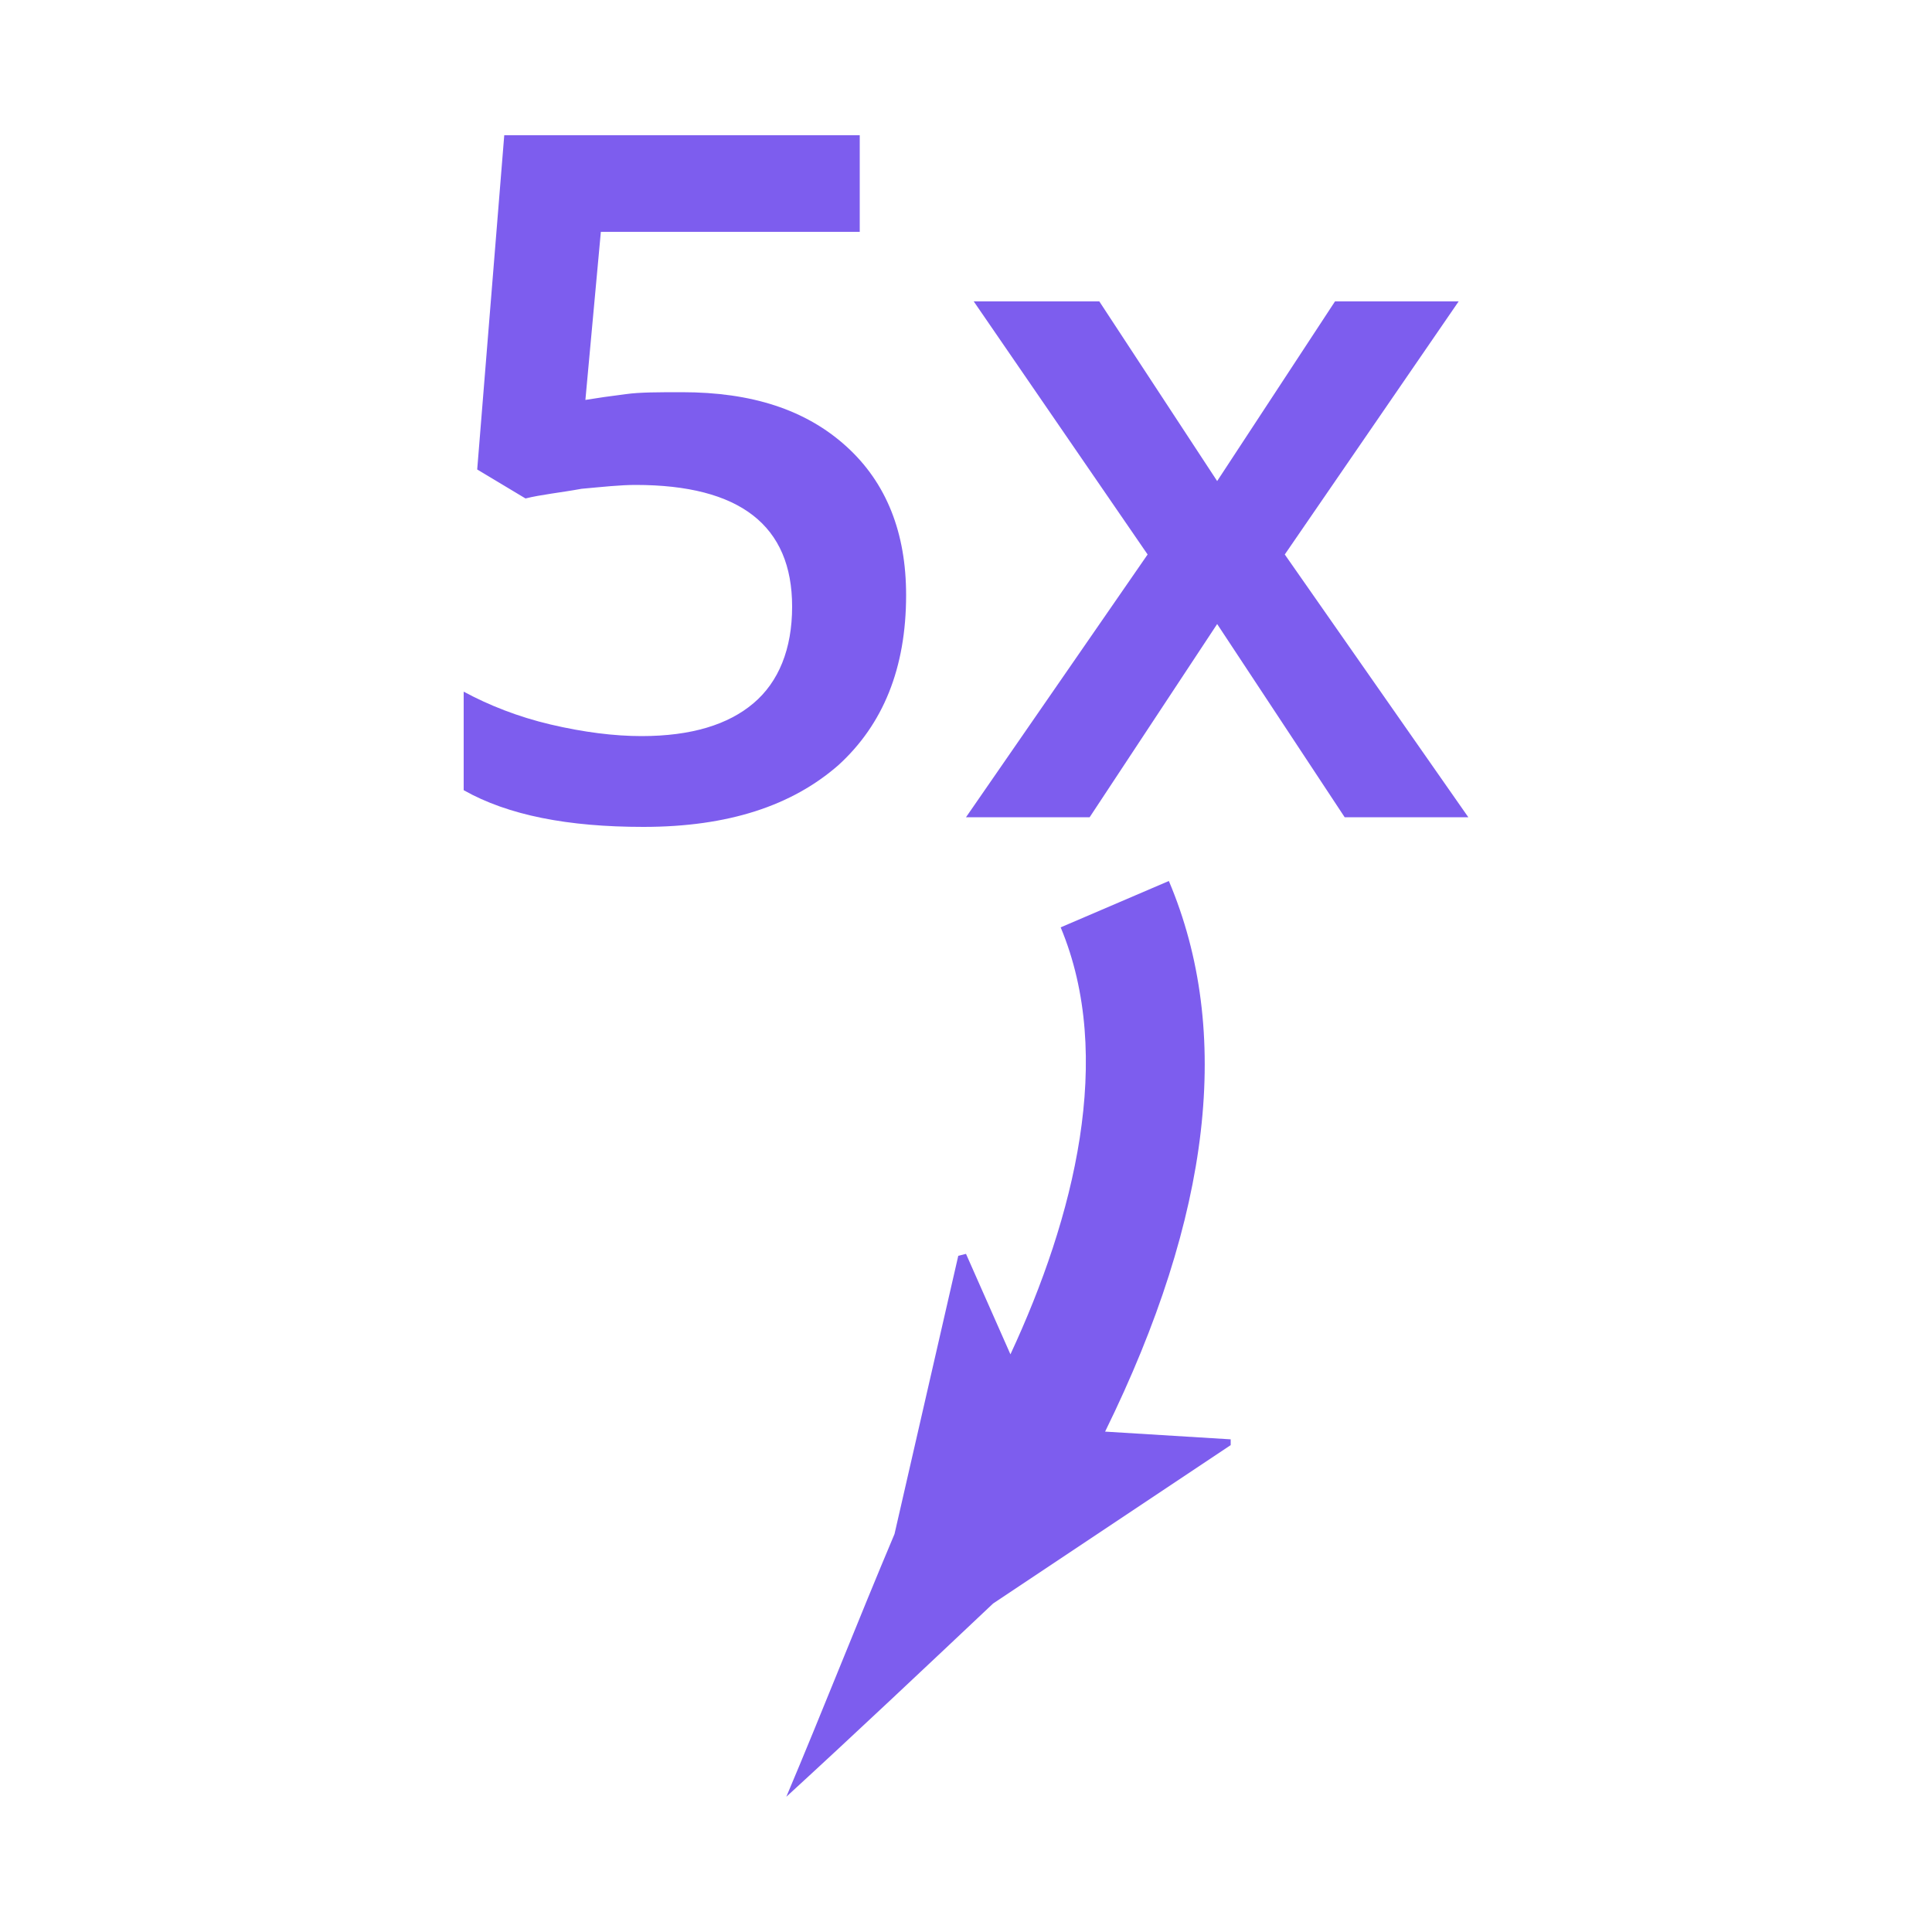 <?xml version="1.0" encoding="utf-8"?>
<!-- Generator: Adobe Illustrator 27.2.0, SVG Export Plug-In . SVG Version: 6.00 Build 0)  -->
<svg version="1.1" id="Layer_1" xmlns="http://www.w3.org/2000/svg" xmlns:xlink="http://www.w3.org/1999/xlink" x="0px" y="0px"
	 viewBox="0 0 100 100" style="enable-background:new 0 0 100 100;" xml:space="preserve">
<style type="text/css">
	.st0{fill:#7D5DEE;}
</style>
<g>
	<path class="st0" d="M57.2,74.1c5.5-11.2,6.6-20.7,3.3-28.5L54.9,48c2.8,6.7,0.7,15-2.6,22.1L50,64.9L49.6,65l-3.3,14.4
		c-1.9,4.5-3.7,9.1-5.6,13.6c3.6-3.3,7.2-6.7,10.7-10l12.3-8.2v-0.3L57.2,74.1z"/>
	<g>
		<g>
			<path class="st0" d="M35.3,20.3c3.6,0,6.4,0.9,8.5,2.8s3.1,4.5,3.1,7.7c0,3.8-1.2,6.7-3.5,8.8c-2.4,2.1-5.7,3.2-10.1,3.2
				c-3.9,0-7-0.6-9.3-1.9v-5.1c1.3,0.7,2.8,1.3,4.5,1.7s3.3,0.6,4.7,0.6c2.6,0,4.5-0.6,5.8-1.7c1.3-1.1,2-2.8,2-5
				c0-4.2-2.7-6.3-8.1-6.3c-0.8,0-1.7,0.1-2.8,0.2c-1.1,0.2-2.1,0.3-2.9,0.5l-2.5-1.5L26.1,7h18.4v5H31.1l-0.8,8.7
				c0.6-0.1,1.3-0.2,2.1-0.3C33.1,20.3,34.1,20.3,35.3,20.3z"/>
		</g>
		<g>
			<path class="st0" d="M59.4,28.7l-9-13.1h6.5l6.1,9.3l6.1-9.3h6.4l-9,13.1L76,42.3h-6.4l-6.6-10l-6.6,10H50L59.4,28.7z"/>
		</g>
	</g>
</g>
</svg>
